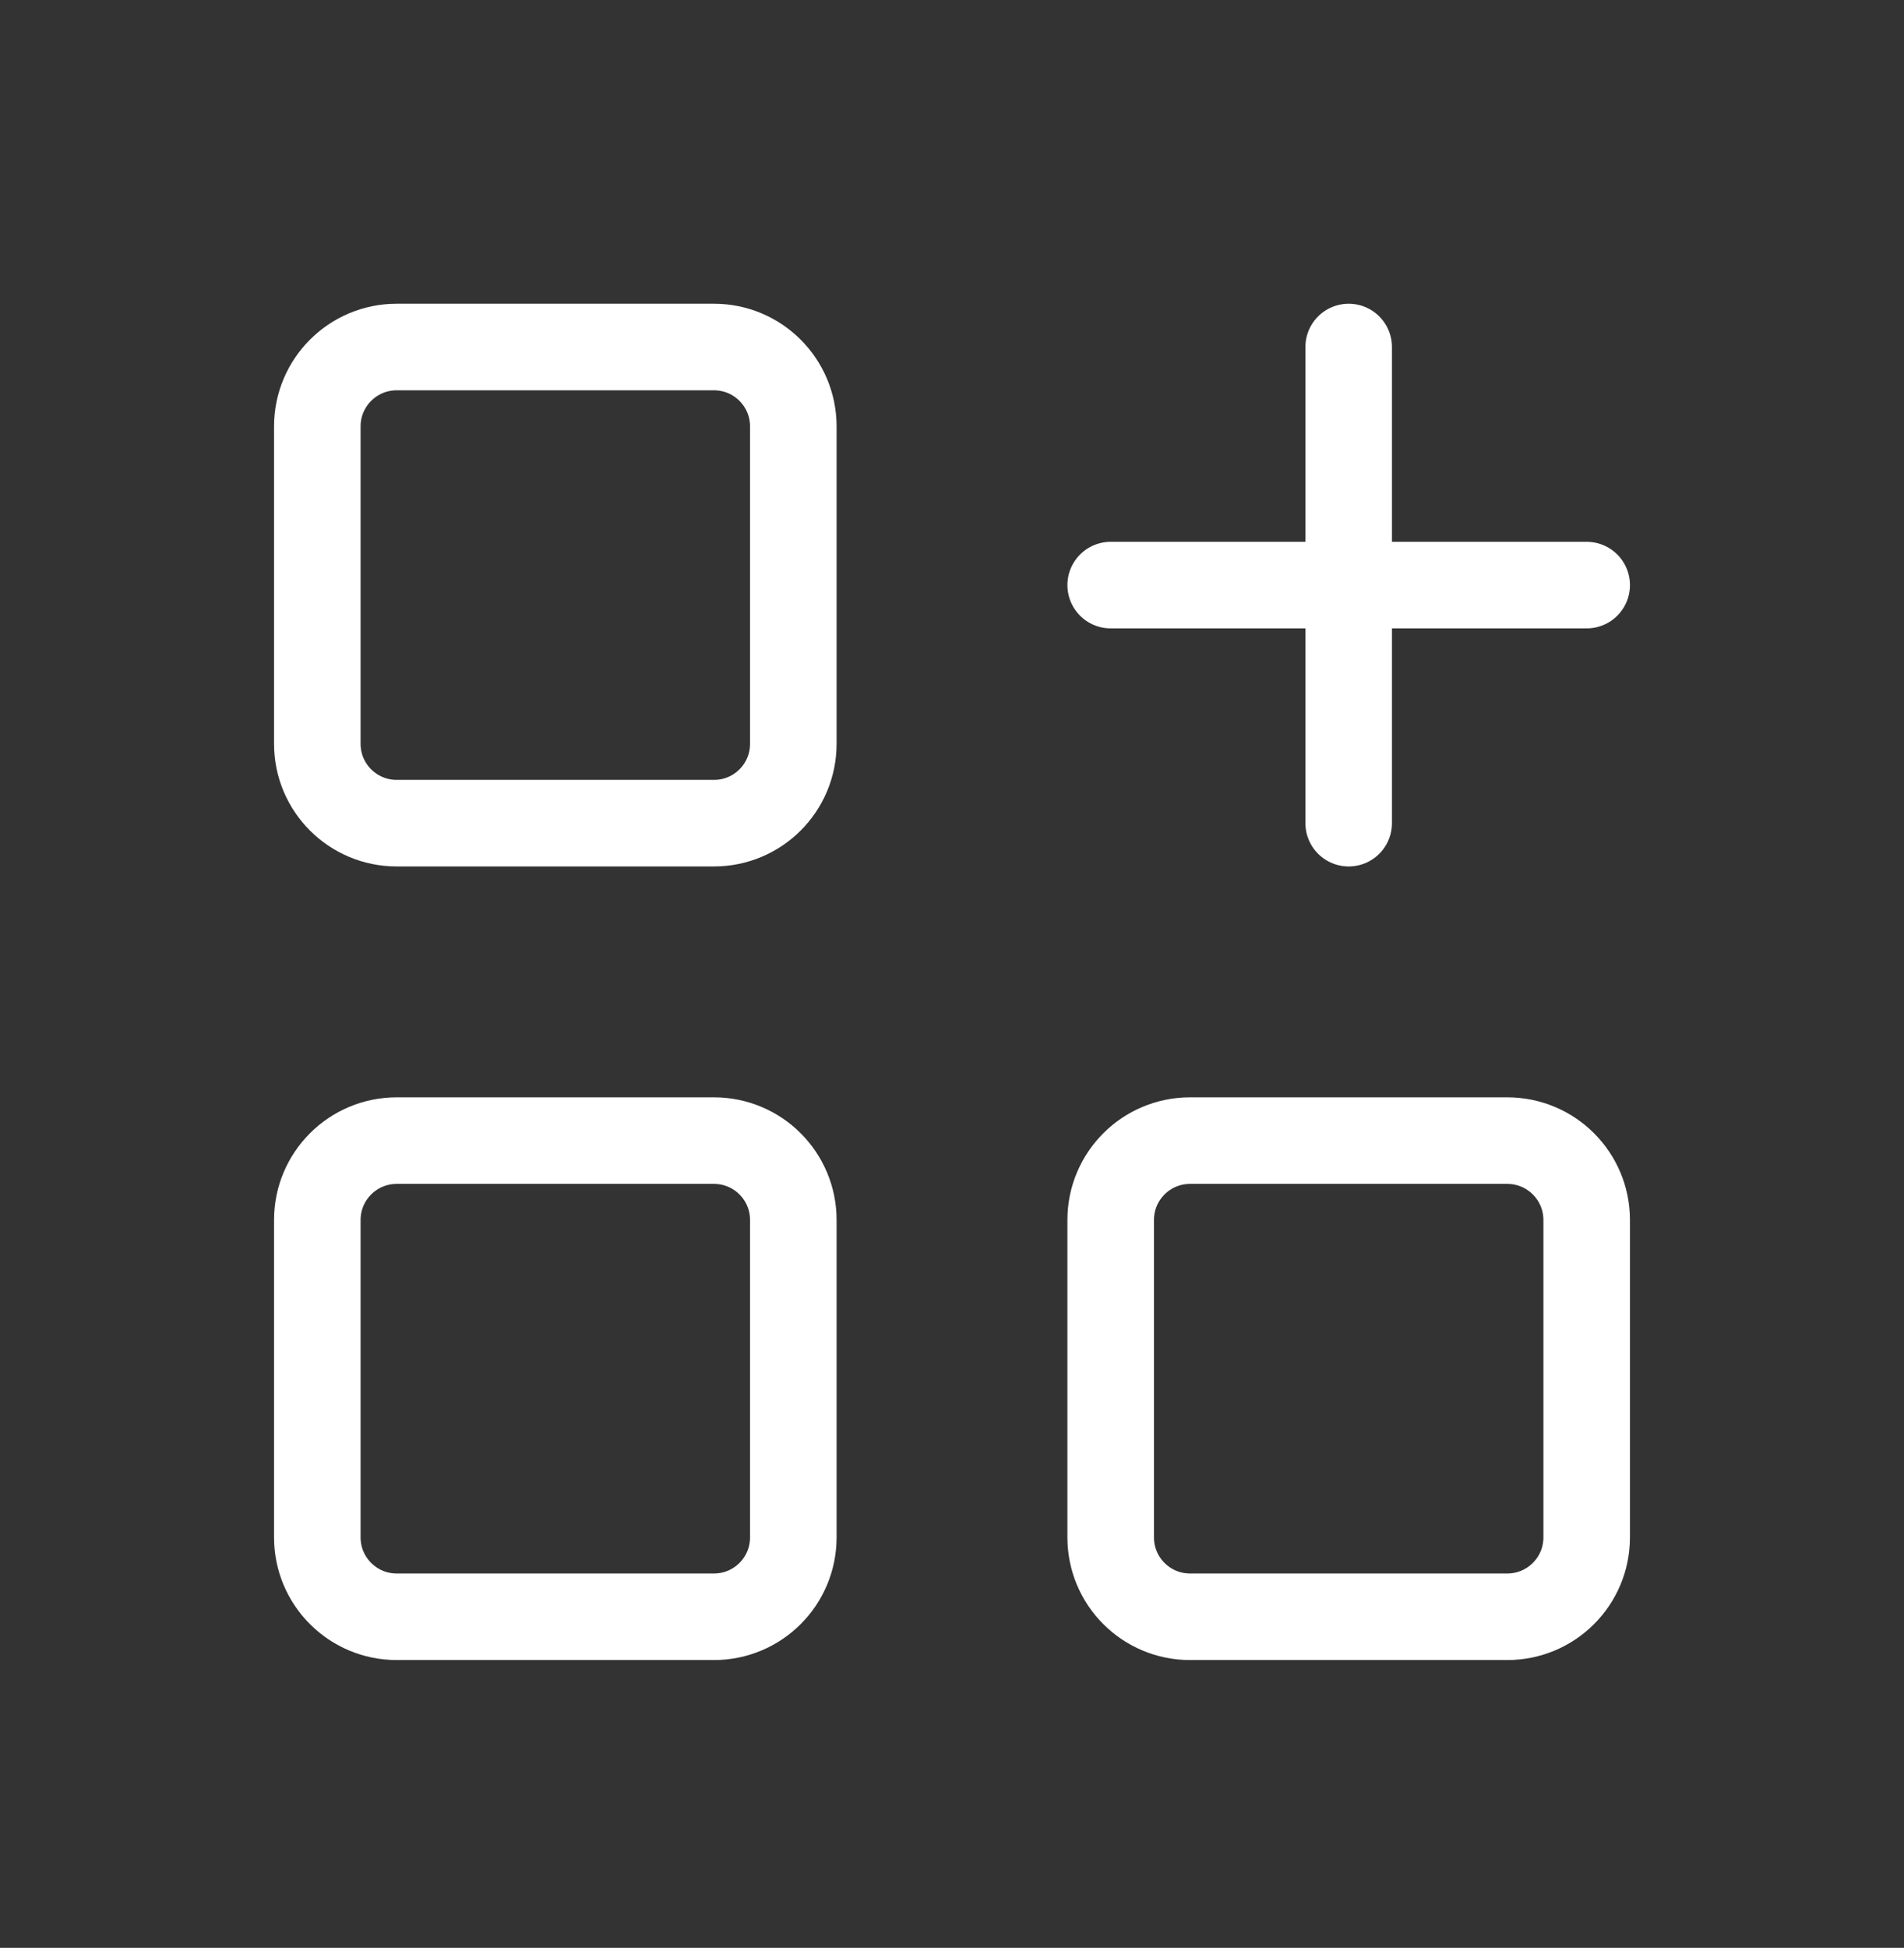 <?xml version="1.0" encoding="UTF-8"?>
<svg xmlns="http://www.w3.org/2000/svg" width="44" height="45" viewBox="0 0 44 45" fill="none">
  <rect x="0" y="0" width="44" height="45" fill="#333333" stroke="none"/>
  <g clip-path="url(#clip0_606_6356)">
    <path d="M16.5 8.017H9.167C8.154 8.017 7.333 8.838 7.333 9.851V17.184C7.333 18.197 8.154 19.017 9.167 19.017H16.5C17.512 19.017 18.333 18.197 18.333 17.184V9.851C18.333 8.838 17.512 8.017 16.5 8.017Z" stroke="white" stroke-width="2" stroke-linecap="round" stroke-linejoin="round"></path>
    <path d="M16.5 26.351H9.167C8.154 26.351 7.333 27.172 7.333 28.184V35.517C7.333 36.53 8.154 37.351 9.167 37.351H16.5C17.512 37.351 18.333 36.53 18.333 35.517V28.184C18.333 27.172 17.512 26.351 16.5 26.351Z" stroke="white" stroke-width="2" stroke-linecap="round" stroke-linejoin="round"></path>
    <path d="M34.833 26.351H27.5C26.488 26.351 25.667 27.172 25.667 28.184V35.517C25.667 36.53 26.488 37.351 27.5 37.351H34.833C35.846 37.351 36.667 36.53 36.667 35.517V28.184C36.667 27.172 35.846 26.351 34.833 26.351Z" stroke="white" stroke-width="2" stroke-linecap="round" stroke-linejoin="round"></path>
    <path d="M25.667 13.517H36.667" stroke="white" stroke-width="2" stroke-linecap="round" stroke-linejoin="round"></path>
    <path d="M31.167 8.017V19.017" stroke="white" stroke-width="2" stroke-linecap="round" stroke-linejoin="round"></path>
  </g>
  <defs>
    <clipPath id="clip0_606_6356">
      <rect width="44" height="44" fill="white" transform="translate(0 0.684)"></rect>
    </clipPath>
  </defs>
</svg>
